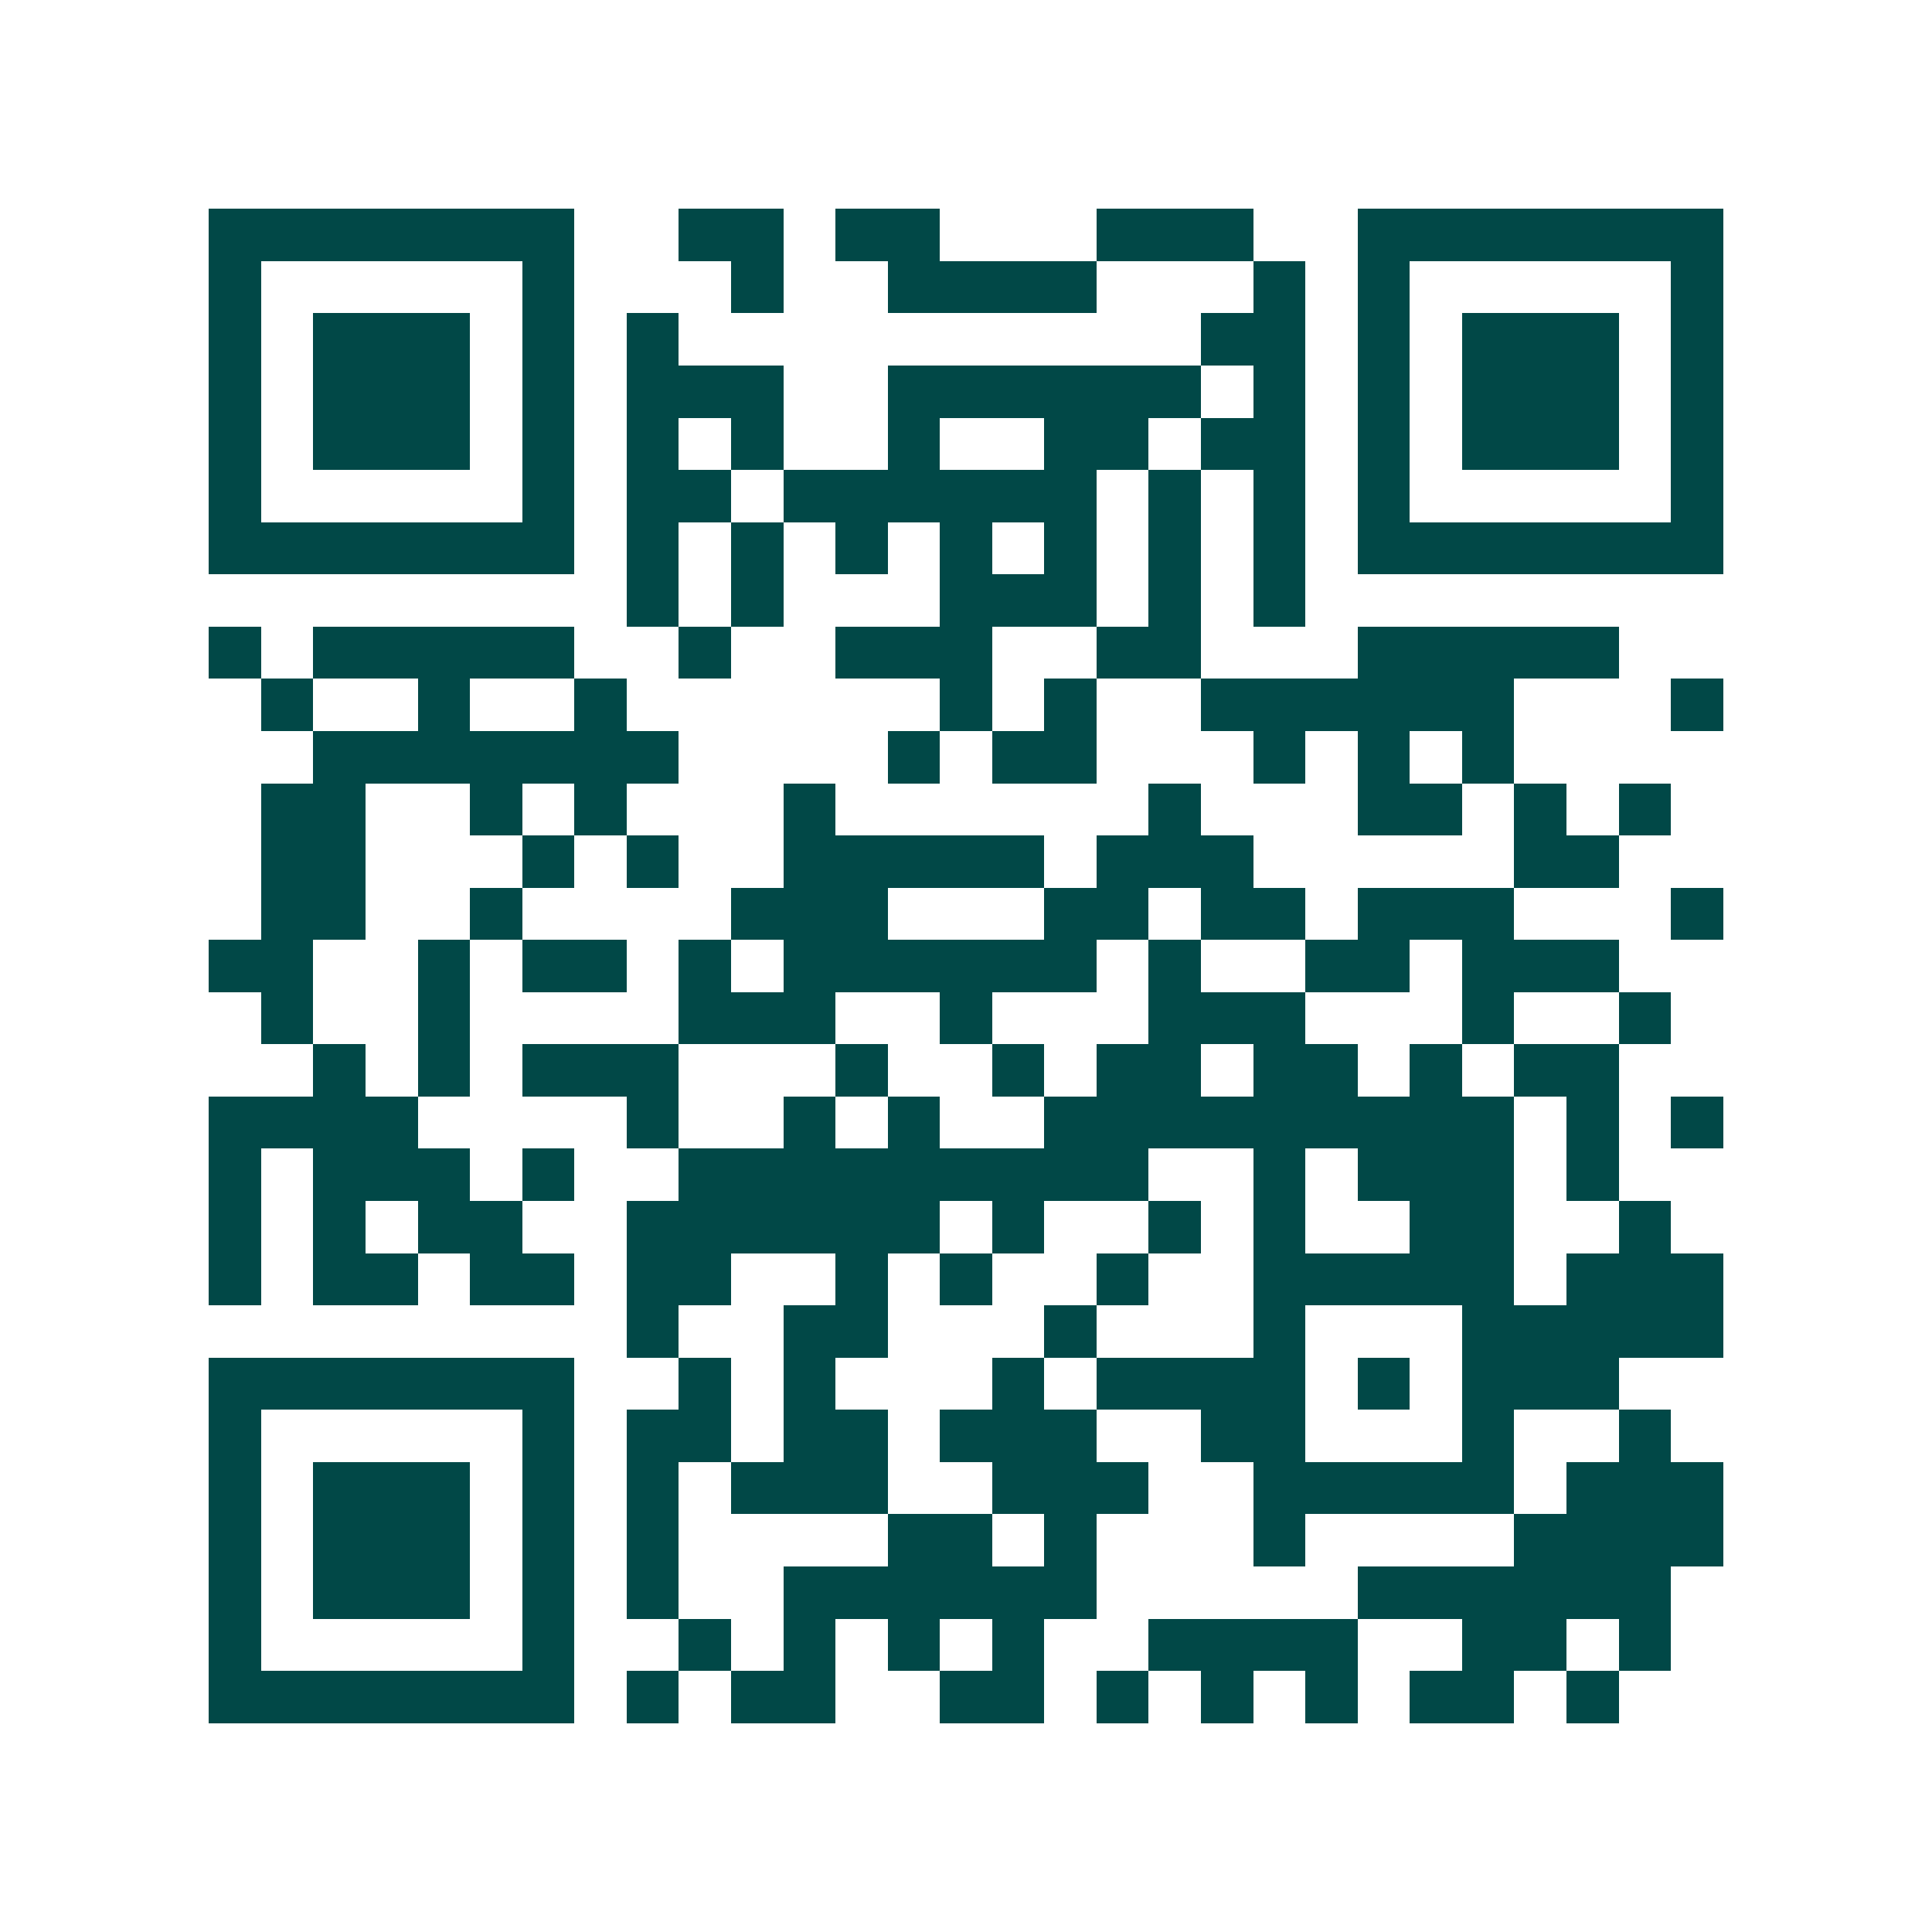 <svg xmlns="http://www.w3.org/2000/svg" width="200" height="200" viewBox="0 0 37 37" shape-rendering="crispEdges"><path fill="#ffffff" d="M0 0h37v37H0z"/><path stroke="#014847" d="M4 4.5h7m2 0h2m1 0h2m3 0h3m2 0h7M4 5.5h1m5 0h1m3 0h1m2 0h4m3 0h1m1 0h1m5 0h1M4 6.5h1m1 0h3m1 0h1m1 0h1m10 0h2m1 0h1m1 0h3m1 0h1M4 7.5h1m1 0h3m1 0h1m1 0h3m2 0h6m1 0h1m1 0h1m1 0h3m1 0h1M4 8.5h1m1 0h3m1 0h1m1 0h1m1 0h1m2 0h1m2 0h2m1 0h2m1 0h1m1 0h3m1 0h1M4 9.5h1m5 0h1m1 0h2m1 0h6m1 0h1m1 0h1m1 0h1m5 0h1M4 10.5h7m1 0h1m1 0h1m1 0h1m1 0h1m1 0h1m1 0h1m1 0h1m1 0h7M12 11.5h1m1 0h1m3 0h3m1 0h1m1 0h1M4 12.5h1m1 0h5m2 0h1m2 0h3m2 0h2m3 0h5M5 13.5h1m2 0h1m2 0h1m6 0h1m1 0h1m2 0h6m3 0h1M6 14.5h7m4 0h1m1 0h2m3 0h1m1 0h1m1 0h1M5 15.5h2m2 0h1m1 0h1m3 0h1m6 0h1m3 0h2m1 0h1m1 0h1M5 16.5h2m3 0h1m1 0h1m2 0h5m1 0h3m5 0h2M5 17.5h2m2 0h1m4 0h3m3 0h2m1 0h2m1 0h3m3 0h1M4 18.5h2m2 0h1m1 0h2m1 0h1m1 0h6m1 0h1m2 0h2m1 0h3M5 19.5h1m2 0h1m4 0h3m2 0h1m3 0h3m3 0h1m2 0h1M6 20.5h1m1 0h1m1 0h3m3 0h1m2 0h1m1 0h2m1 0h2m1 0h1m1 0h2M4 21.5h4m4 0h1m2 0h1m1 0h1m2 0h9m1 0h1m1 0h1M4 22.5h1m1 0h3m1 0h1m2 0h9m2 0h1m1 0h3m1 0h1M4 23.5h1m1 0h1m1 0h2m2 0h6m1 0h1m2 0h1m1 0h1m2 0h2m2 0h1M4 24.5h1m1 0h2m1 0h2m1 0h2m2 0h1m1 0h1m2 0h1m2 0h5m1 0h3M12 25.5h1m2 0h2m3 0h1m3 0h1m3 0h5M4 26.5h7m2 0h1m1 0h1m3 0h1m1 0h4m1 0h1m1 0h3M4 27.5h1m5 0h1m1 0h2m1 0h2m1 0h3m2 0h2m3 0h1m2 0h1M4 28.5h1m1 0h3m1 0h1m1 0h1m1 0h3m2 0h3m2 0h5m1 0h3M4 29.5h1m1 0h3m1 0h1m1 0h1m4 0h2m1 0h1m3 0h1m4 0h4M4 30.5h1m1 0h3m1 0h1m1 0h1m2 0h6m5 0h6M4 31.5h1m5 0h1m2 0h1m1 0h1m1 0h1m1 0h1m2 0h4m2 0h2m1 0h1M4 32.5h7m1 0h1m1 0h2m2 0h2m1 0h1m1 0h1m1 0h1m1 0h2m1 0h1"/></svg>
